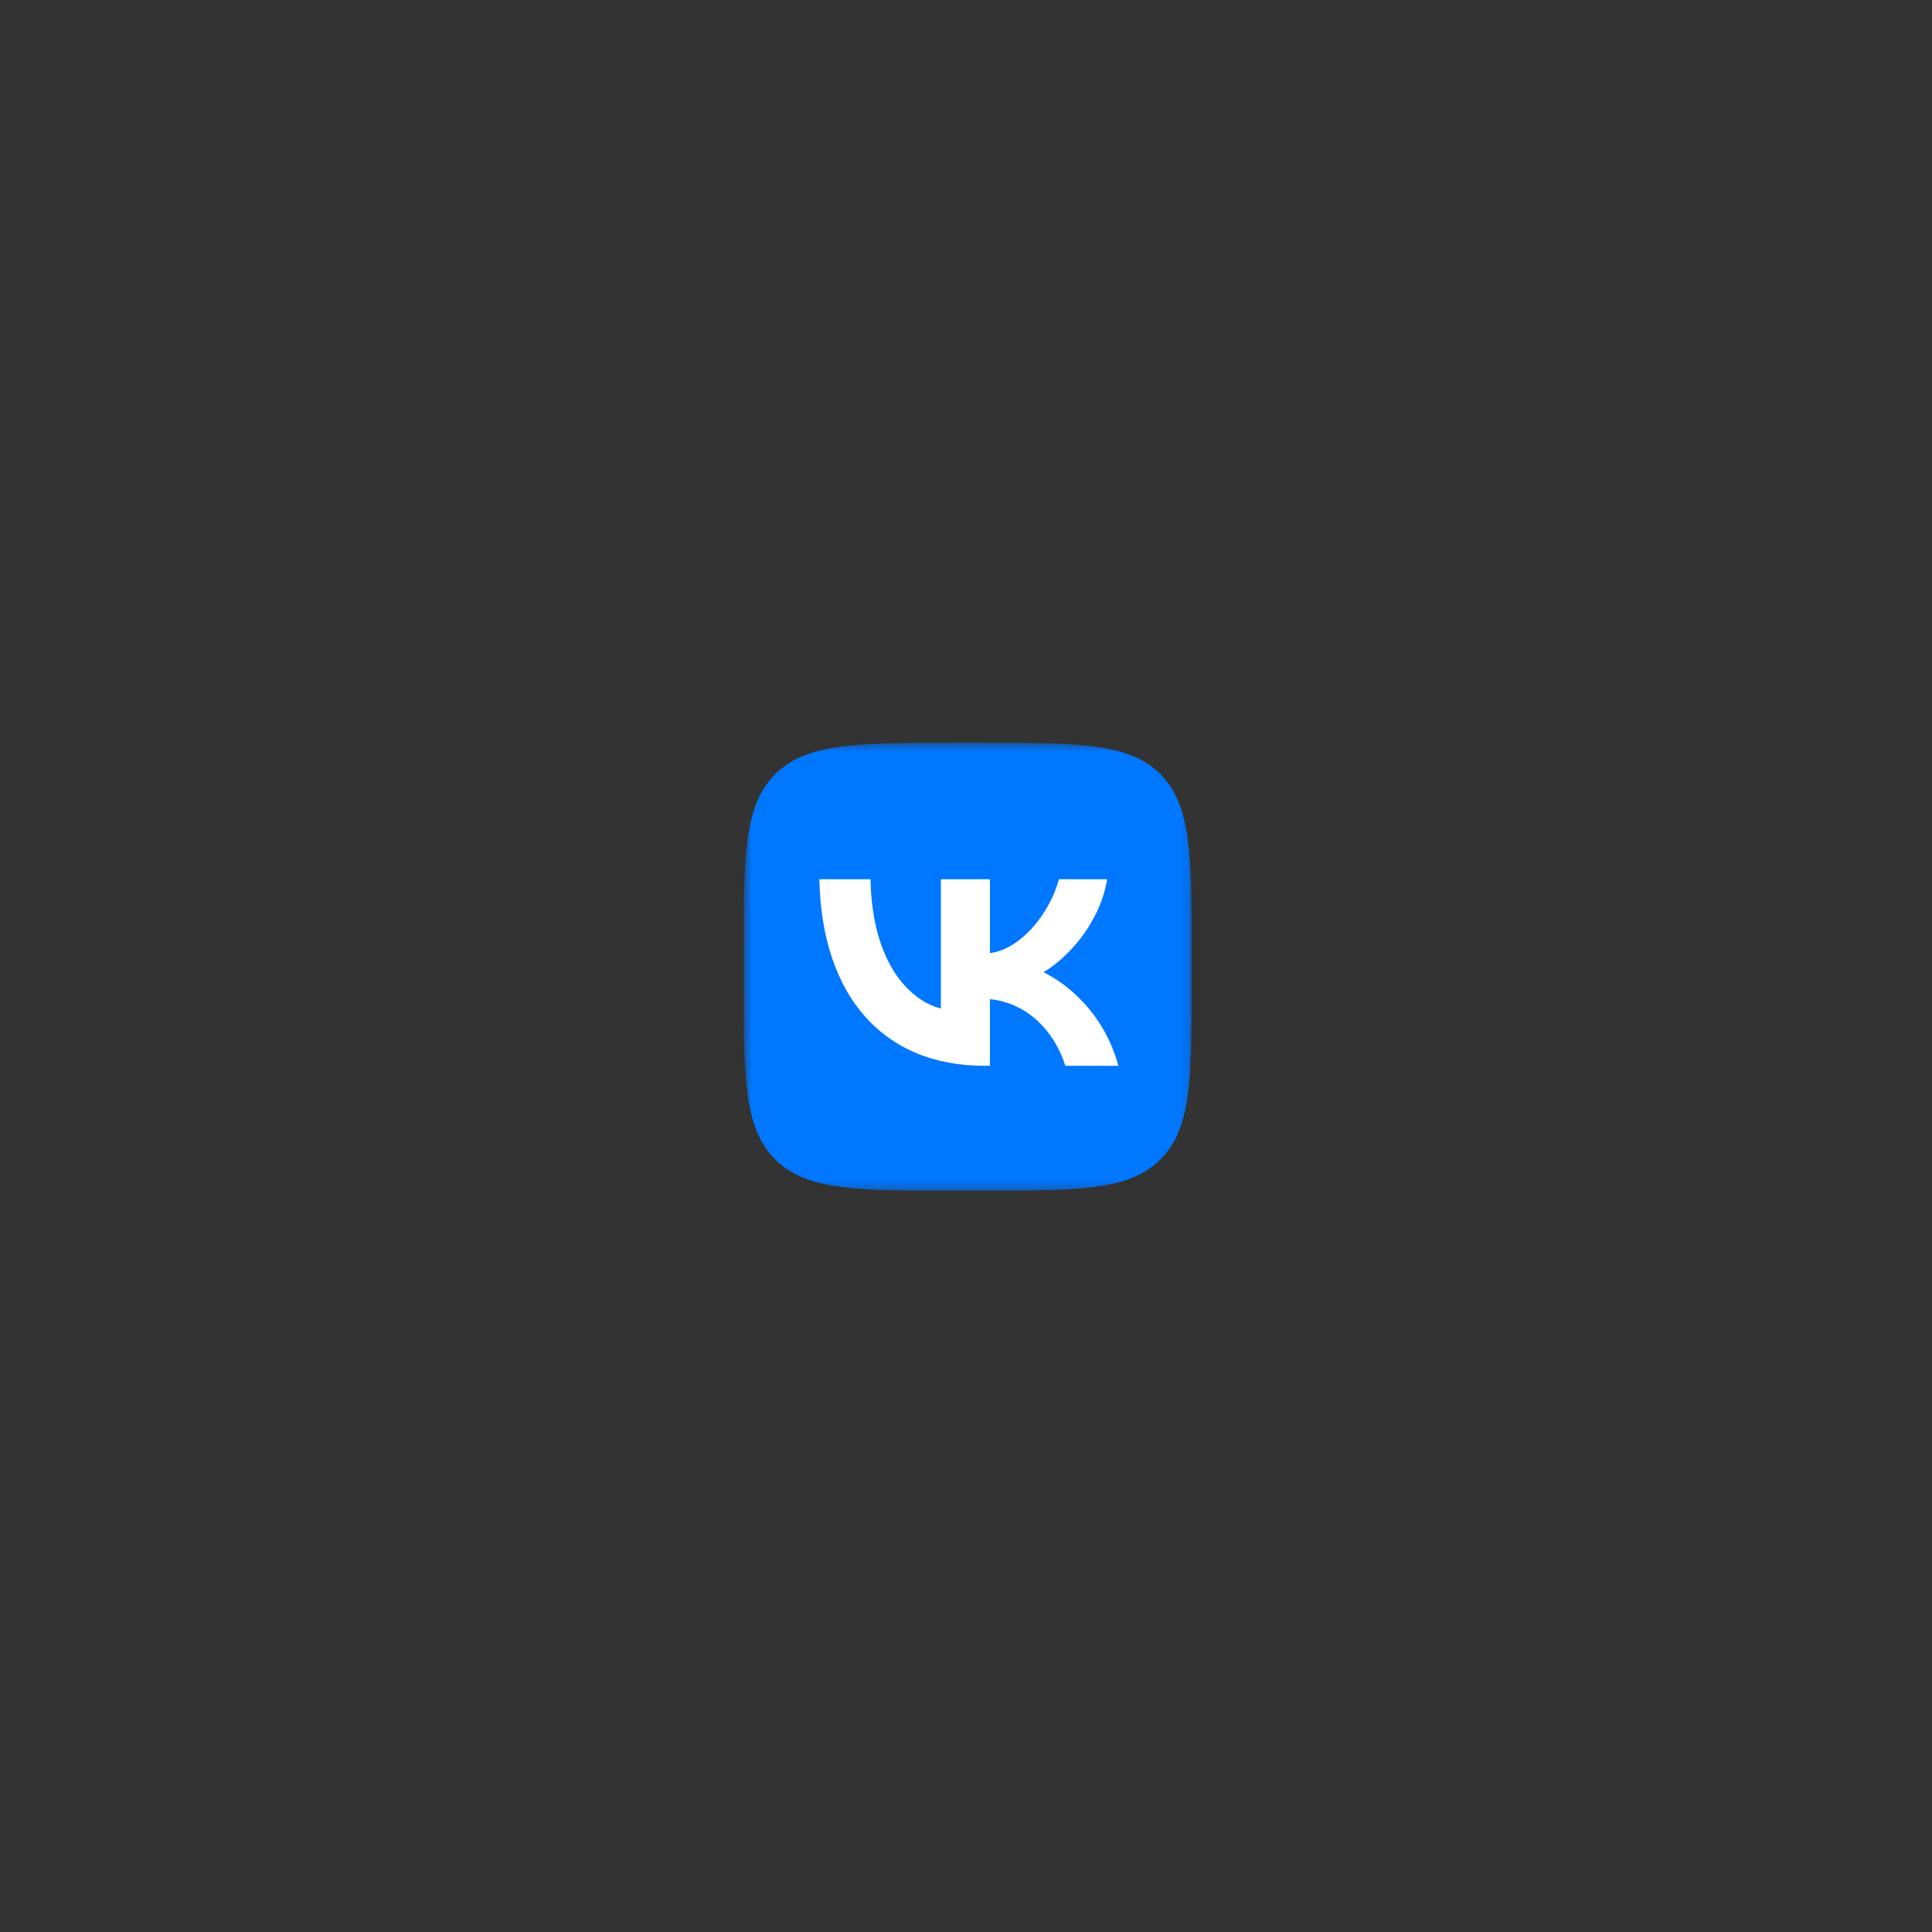 <svg xmlns="http://www.w3.org/2000/svg" width="230" height="230" fill="none"><rect width="100%" height="100%" fill="#333333" stroke="none"/><mask id="a" width="54" height="54" x="88" y="88" maskUnits="userSpaceOnUse" style="mask-type:luminance"><path fill="#fff" d="M141.865 88.427H88.531v53.333h53.334z"/></mask><g mask="url(#a)"><path fill="#07F" d="M114.104 141.76h2.22c12.056 0 18.085 0 21.829-3.744s3.712-9.771 3.712-21.796v-2.253c0-12.024 0-18.052-3.712-21.796s-9.773-3.744-21.829-3.744h-2.22c-12.058 0-18.085 0-21.829 3.744s-3.744 9.768-3.744 21.796v2.253c0 12.025 0 18.052 3.744 21.796s9.771 3.744 21.829 3.744"/><path fill="#fff" d="M117.151 126.879c-12.026 0-19.324-8.343-19.608-22.208h6.091c.19 10.185 4.823 14.507 8.375 15.388v-15.388h5.839v8.787c3.426-.379 7.01-4.377 8.218-8.787h5.74c-.919 5.425-4.821 9.423-7.581 11.072 2.76 1.333 7.202 4.824 8.915 11.136h-6.313c-1.333-4.22-4.601-7.488-8.979-7.931v7.931z"/></g></svg>